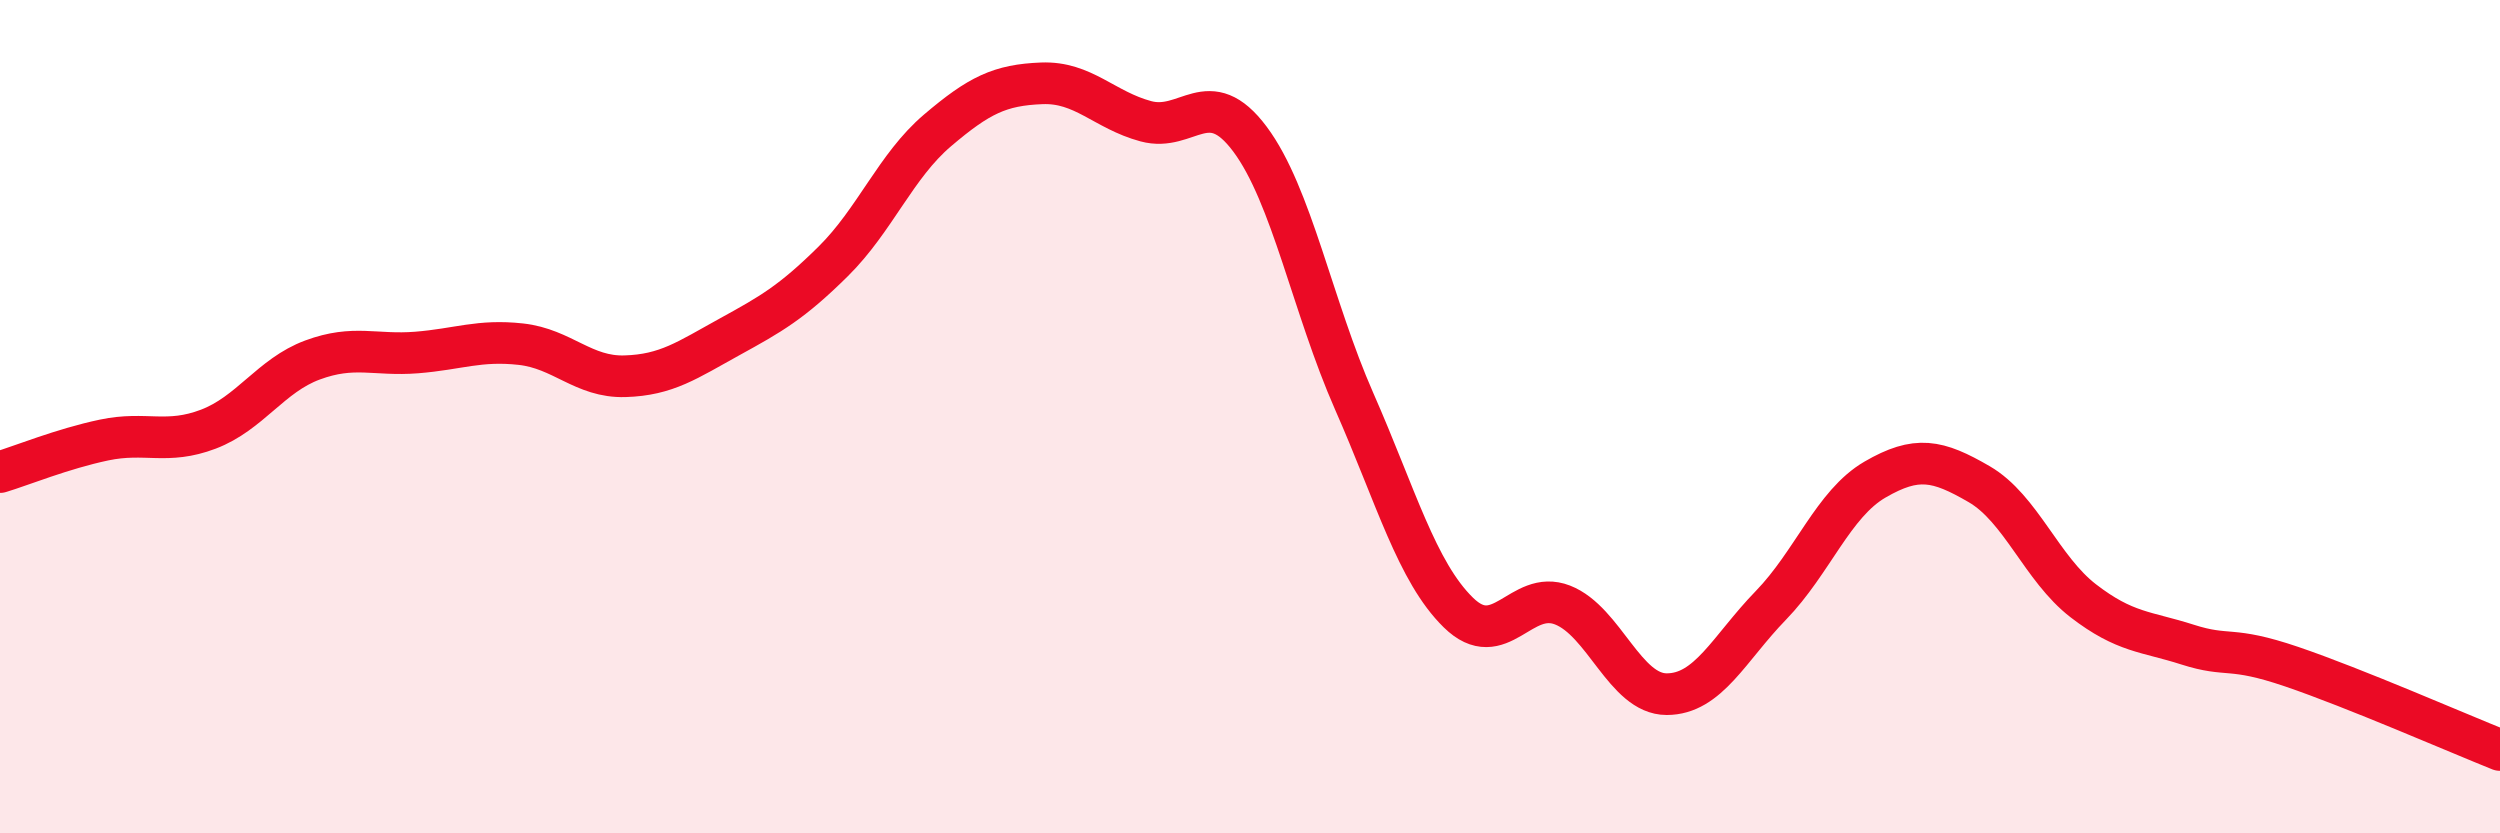 
    <svg width="60" height="20" viewBox="0 0 60 20" xmlns="http://www.w3.org/2000/svg">
      <path
        d="M 0,11.33 C 0.5,11.18 1.5,10.77 2.5,10.56 C 3.5,10.35 4,10.68 5,10.3 C 6,9.92 6.5,9.01 7.5,8.64 C 8.5,8.27 9,8.54 10,8.46 C 11,8.38 11.5,8.15 12.5,8.26 C 13.5,8.37 14,9.06 15,9.03 C 16,9 16.5,8.64 17.5,8.09 C 18.5,7.54 19,7.26 20,6.27 C 21,5.28 21.5,3.98 22.5,3.13 C 23.5,2.28 24,2.04 25,2 C 26,1.96 26.5,2.64 27.5,2.91 C 28.5,3.18 29,2 30,3.34 C 31,4.68 31.5,7.36 32.5,9.63 C 33.5,11.9 34,13.72 35,14.7 C 36,15.68 36.5,14.13 37.5,14.52 C 38.5,14.91 39,16.66 40,16.66 C 41,16.66 41.5,15.56 42.5,14.53 C 43.5,13.5 44,12.09 45,11.51 C 46,10.93 46.5,11.04 47.5,11.62 C 48.5,12.2 49,13.65 50,14.42 C 51,15.19 51.5,15.15 52.5,15.47 C 53.5,15.79 53.5,15.49 55,16 C 56.5,16.51 59,17.6 60,18L60 20L0 20Z"
        fill="#EB0A25"
        opacity="0.1"
        stroke-linecap="round"
        stroke-linejoin="round"
      />
      <path
        d="M 0,11.33 C 0.5,11.18 1.5,10.77 2.5,10.56 C 3.5,10.35 4,10.68 5,10.3 C 6,9.92 6.5,9.01 7.5,8.64 C 8.5,8.27 9,8.54 10,8.46 C 11,8.38 11.5,8.15 12.5,8.26 C 13.5,8.37 14,9.06 15,9.03 C 16,9 16.5,8.64 17.5,8.09 C 18.5,7.54 19,7.26 20,6.27 C 21,5.28 21.5,3.98 22.5,3.13 C 23.5,2.28 24,2.04 25,2 C 26,1.96 26.5,2.64 27.5,2.91 C 28.5,3.18 29,2 30,3.34 C 31,4.68 31.5,7.36 32.5,9.63 C 33.5,11.9 34,13.72 35,14.7 C 36,15.68 36.5,14.13 37.5,14.52 C 38.5,14.91 39,16.66 40,16.66 C 41,16.66 41.5,15.56 42.5,14.53 C 43.5,13.5 44,12.09 45,11.51 C 46,10.93 46.5,11.04 47.5,11.62 C 48.5,12.2 49,13.65 50,14.42 C 51,15.19 51.5,15.15 52.5,15.47 C 53.5,15.79 53.5,15.49 55,16 C 56.5,16.51 59,17.6 60,18"
        stroke="#EB0A25"
        stroke-width="1"
        fill="none"
        stroke-linecap="round"
        stroke-linejoin="round"
      />
    </svg>
  
